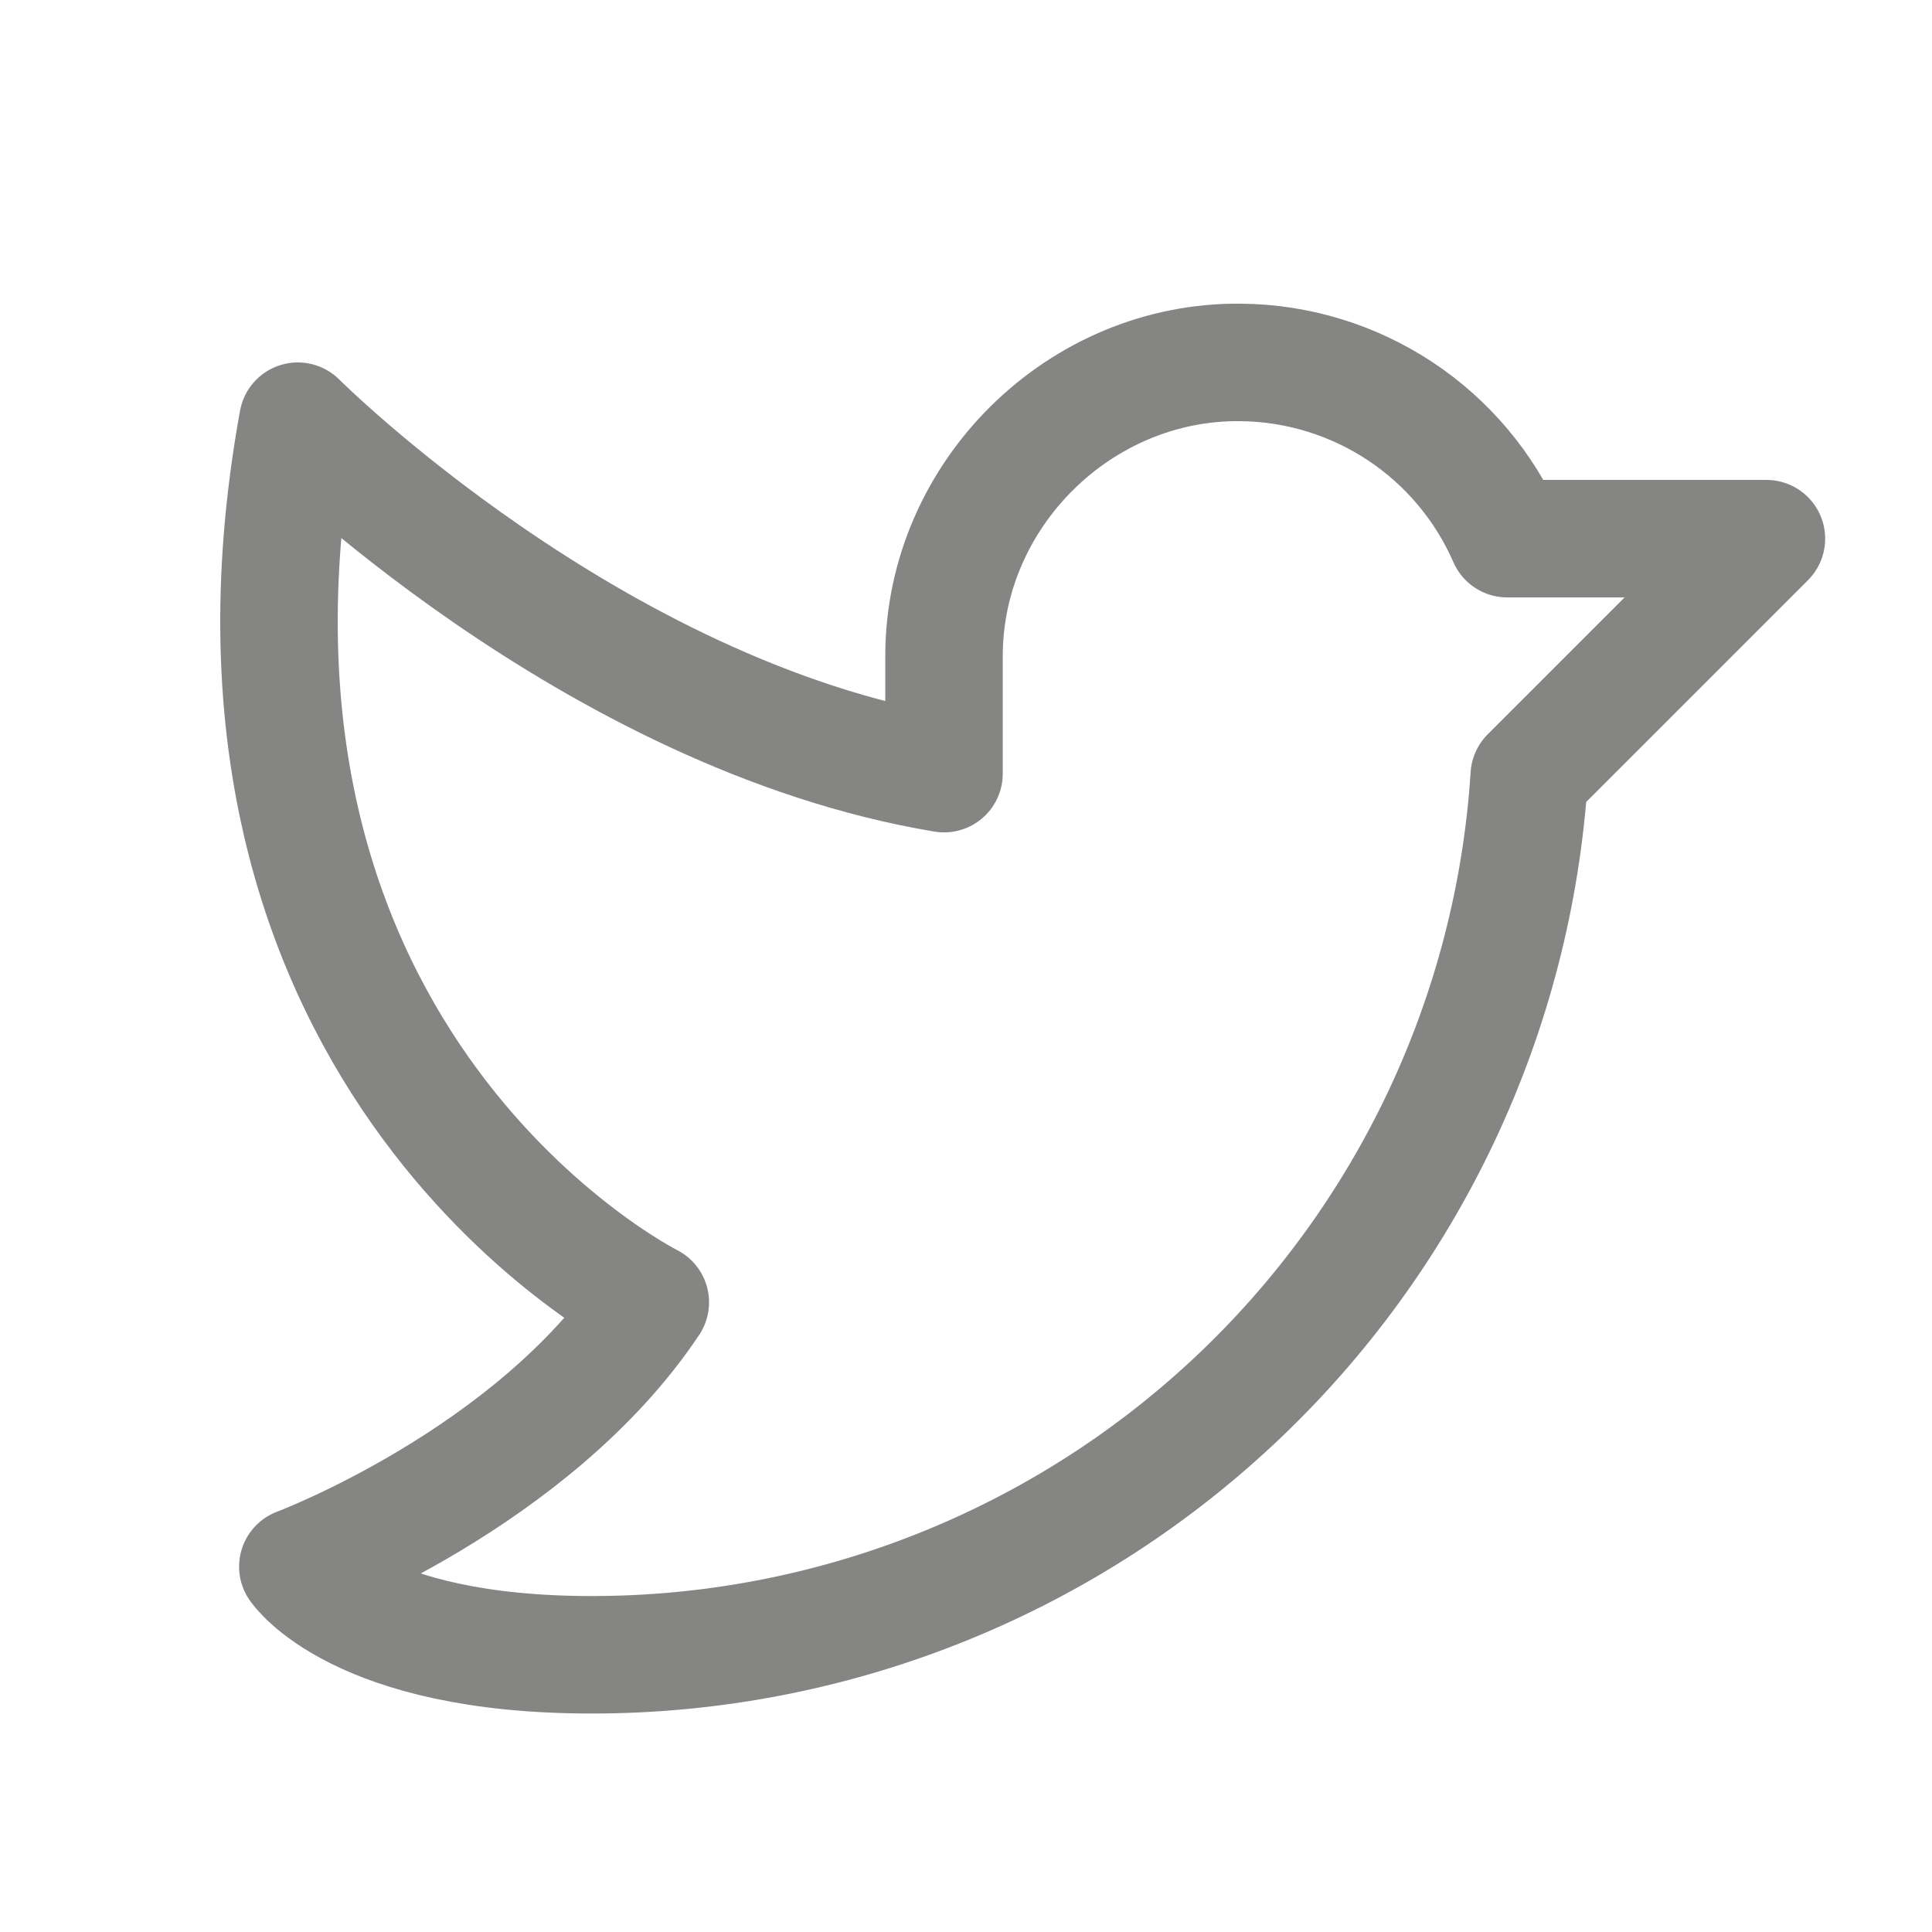 <svg width="37" height="37" viewBox="0 0 37 37" fill="none" xmlns="http://www.w3.org/2000/svg">
<g id="TwitterLogo">
<path id="Vector" d="M18.079 12.566C18.079 9.472 20.681 6.899 23.775 6.941C24.858 6.953 25.915 7.279 26.818 7.877C27.721 8.476 28.432 9.323 28.865 10.316H33.829L29.287 14.858C28.994 19.421 26.974 23.701 23.639 26.827C20.303 29.954 15.902 31.693 11.329 31.691C6.829 31.691 5.704 30.003 5.704 30.003C5.704 30.003 10.204 28.316 12.454 24.941C12.454 24.941 3.454 20.441 5.704 8.066C5.704 8.066 11.329 13.691 18.079 14.816V12.566Z" stroke="#858584" stroke-width="2.25" stroke-linecap="round" stroke-linejoin="round"/>
</g>
</svg>
